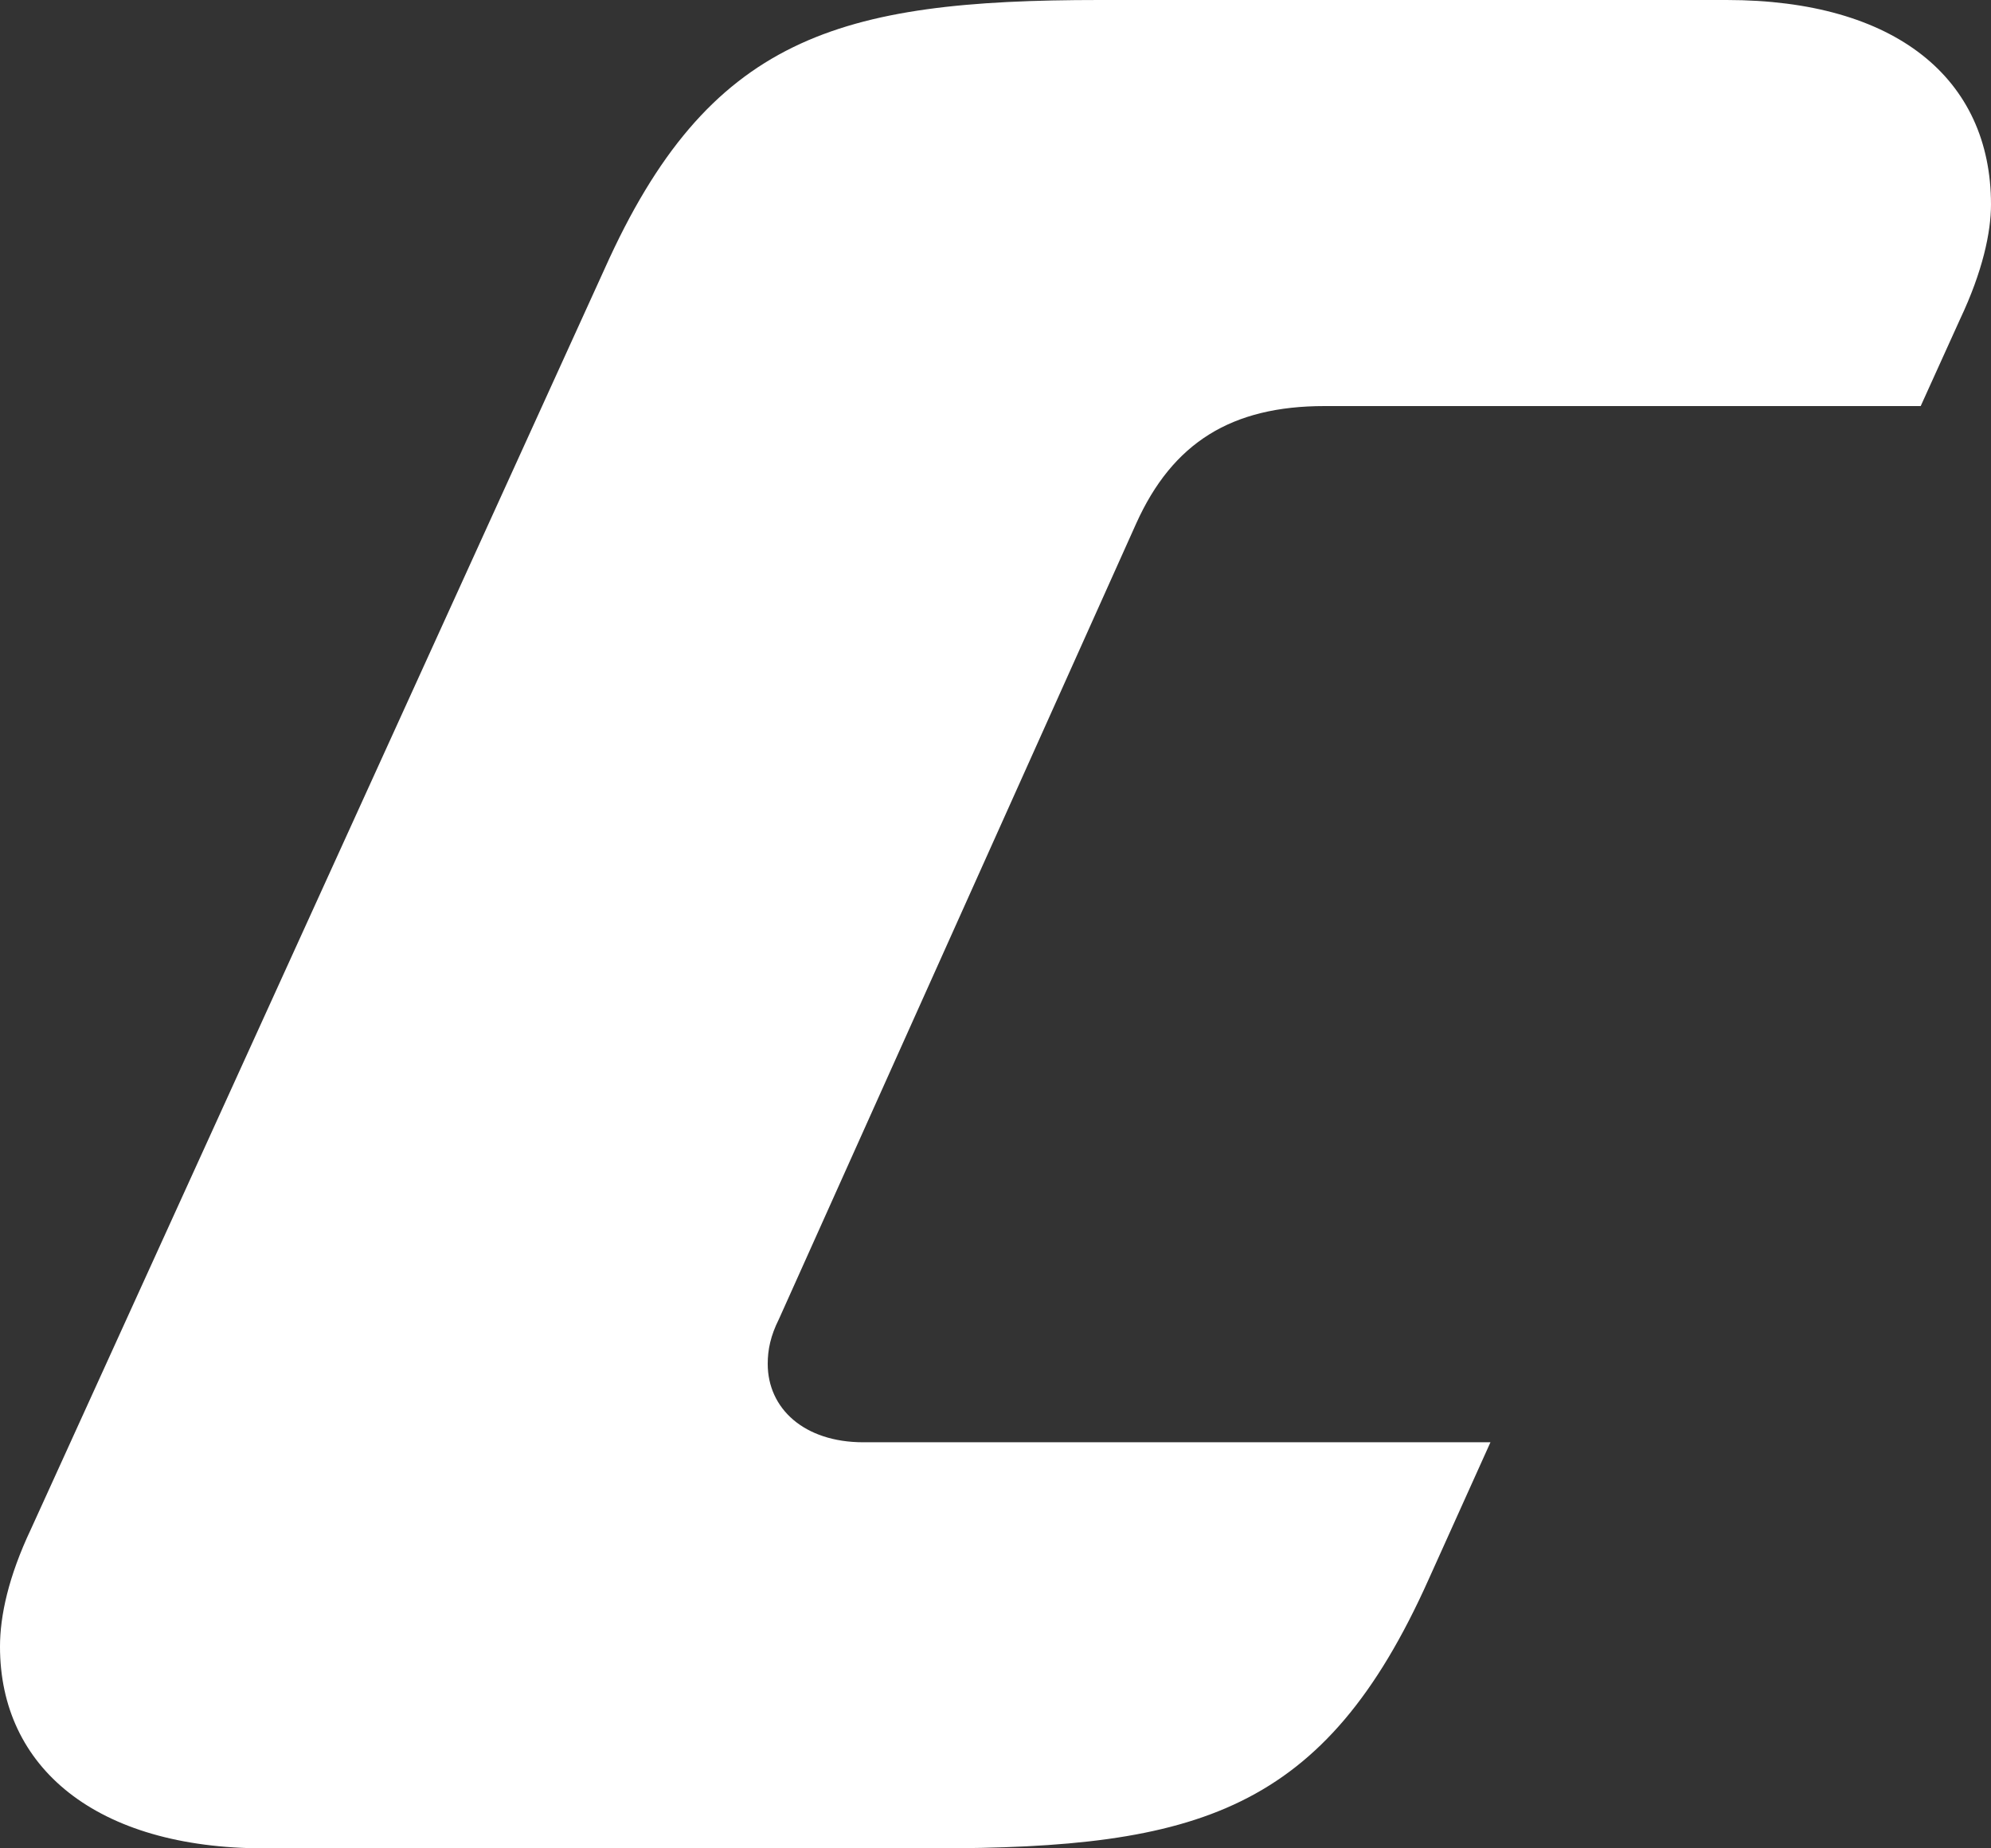 <?xml version="1.0" encoding="UTF-8" standalone="no"?><!DOCTYPE svg PUBLIC "-//W3C//DTD SVG 1.1//EN" "http://www.w3.org/Graphics/SVG/1.1/DTD/svg11.dtd"><svg width="100%" height="100%" viewBox="0 0 42 39" version="1.1" xmlns="http://www.w3.org/2000/svg" xmlns:xlink="http://www.w3.org/1999/xlink" xml:space="preserve" xmlns:serif="http://www.serif.com/" style="fill-rule:evenodd;clip-rule:evenodd;stroke-linejoin:round;stroke-miterlimit:2;"><rect x="0" y="0" width="42" height="39" fill="#333333" stroke="none"/><path d="M31.441,30.432l-13.229,-0c-1.246,-0 -2.017,-0.709 -2.017,-1.655c0,-0.295 0.059,-0.591 0.237,-0.945l7.534,-16.782c0.771,-1.714 2.017,-2.482 3.975,-2.482l12.576,-0l0.83,-1.832c0.475,-1.004 0.653,-1.831 0.653,-2.422c0,-2.659 -2.017,-4.314 -5.576,-4.314l-13.229,-0c-5.517,-0 -8.246,0.768 -10.441,5.673l-12.101,26.591c-0.475,1.004 -0.653,1.831 -0.653,2.481c0,2.541 2.017,4.255 5.576,4.255l14.119,-0c5.576,-0 8.246,-0.768 10.441,-5.673l1.305,-2.895Z" style="fill:#fff;fill-rule:nonzero;"/></svg>